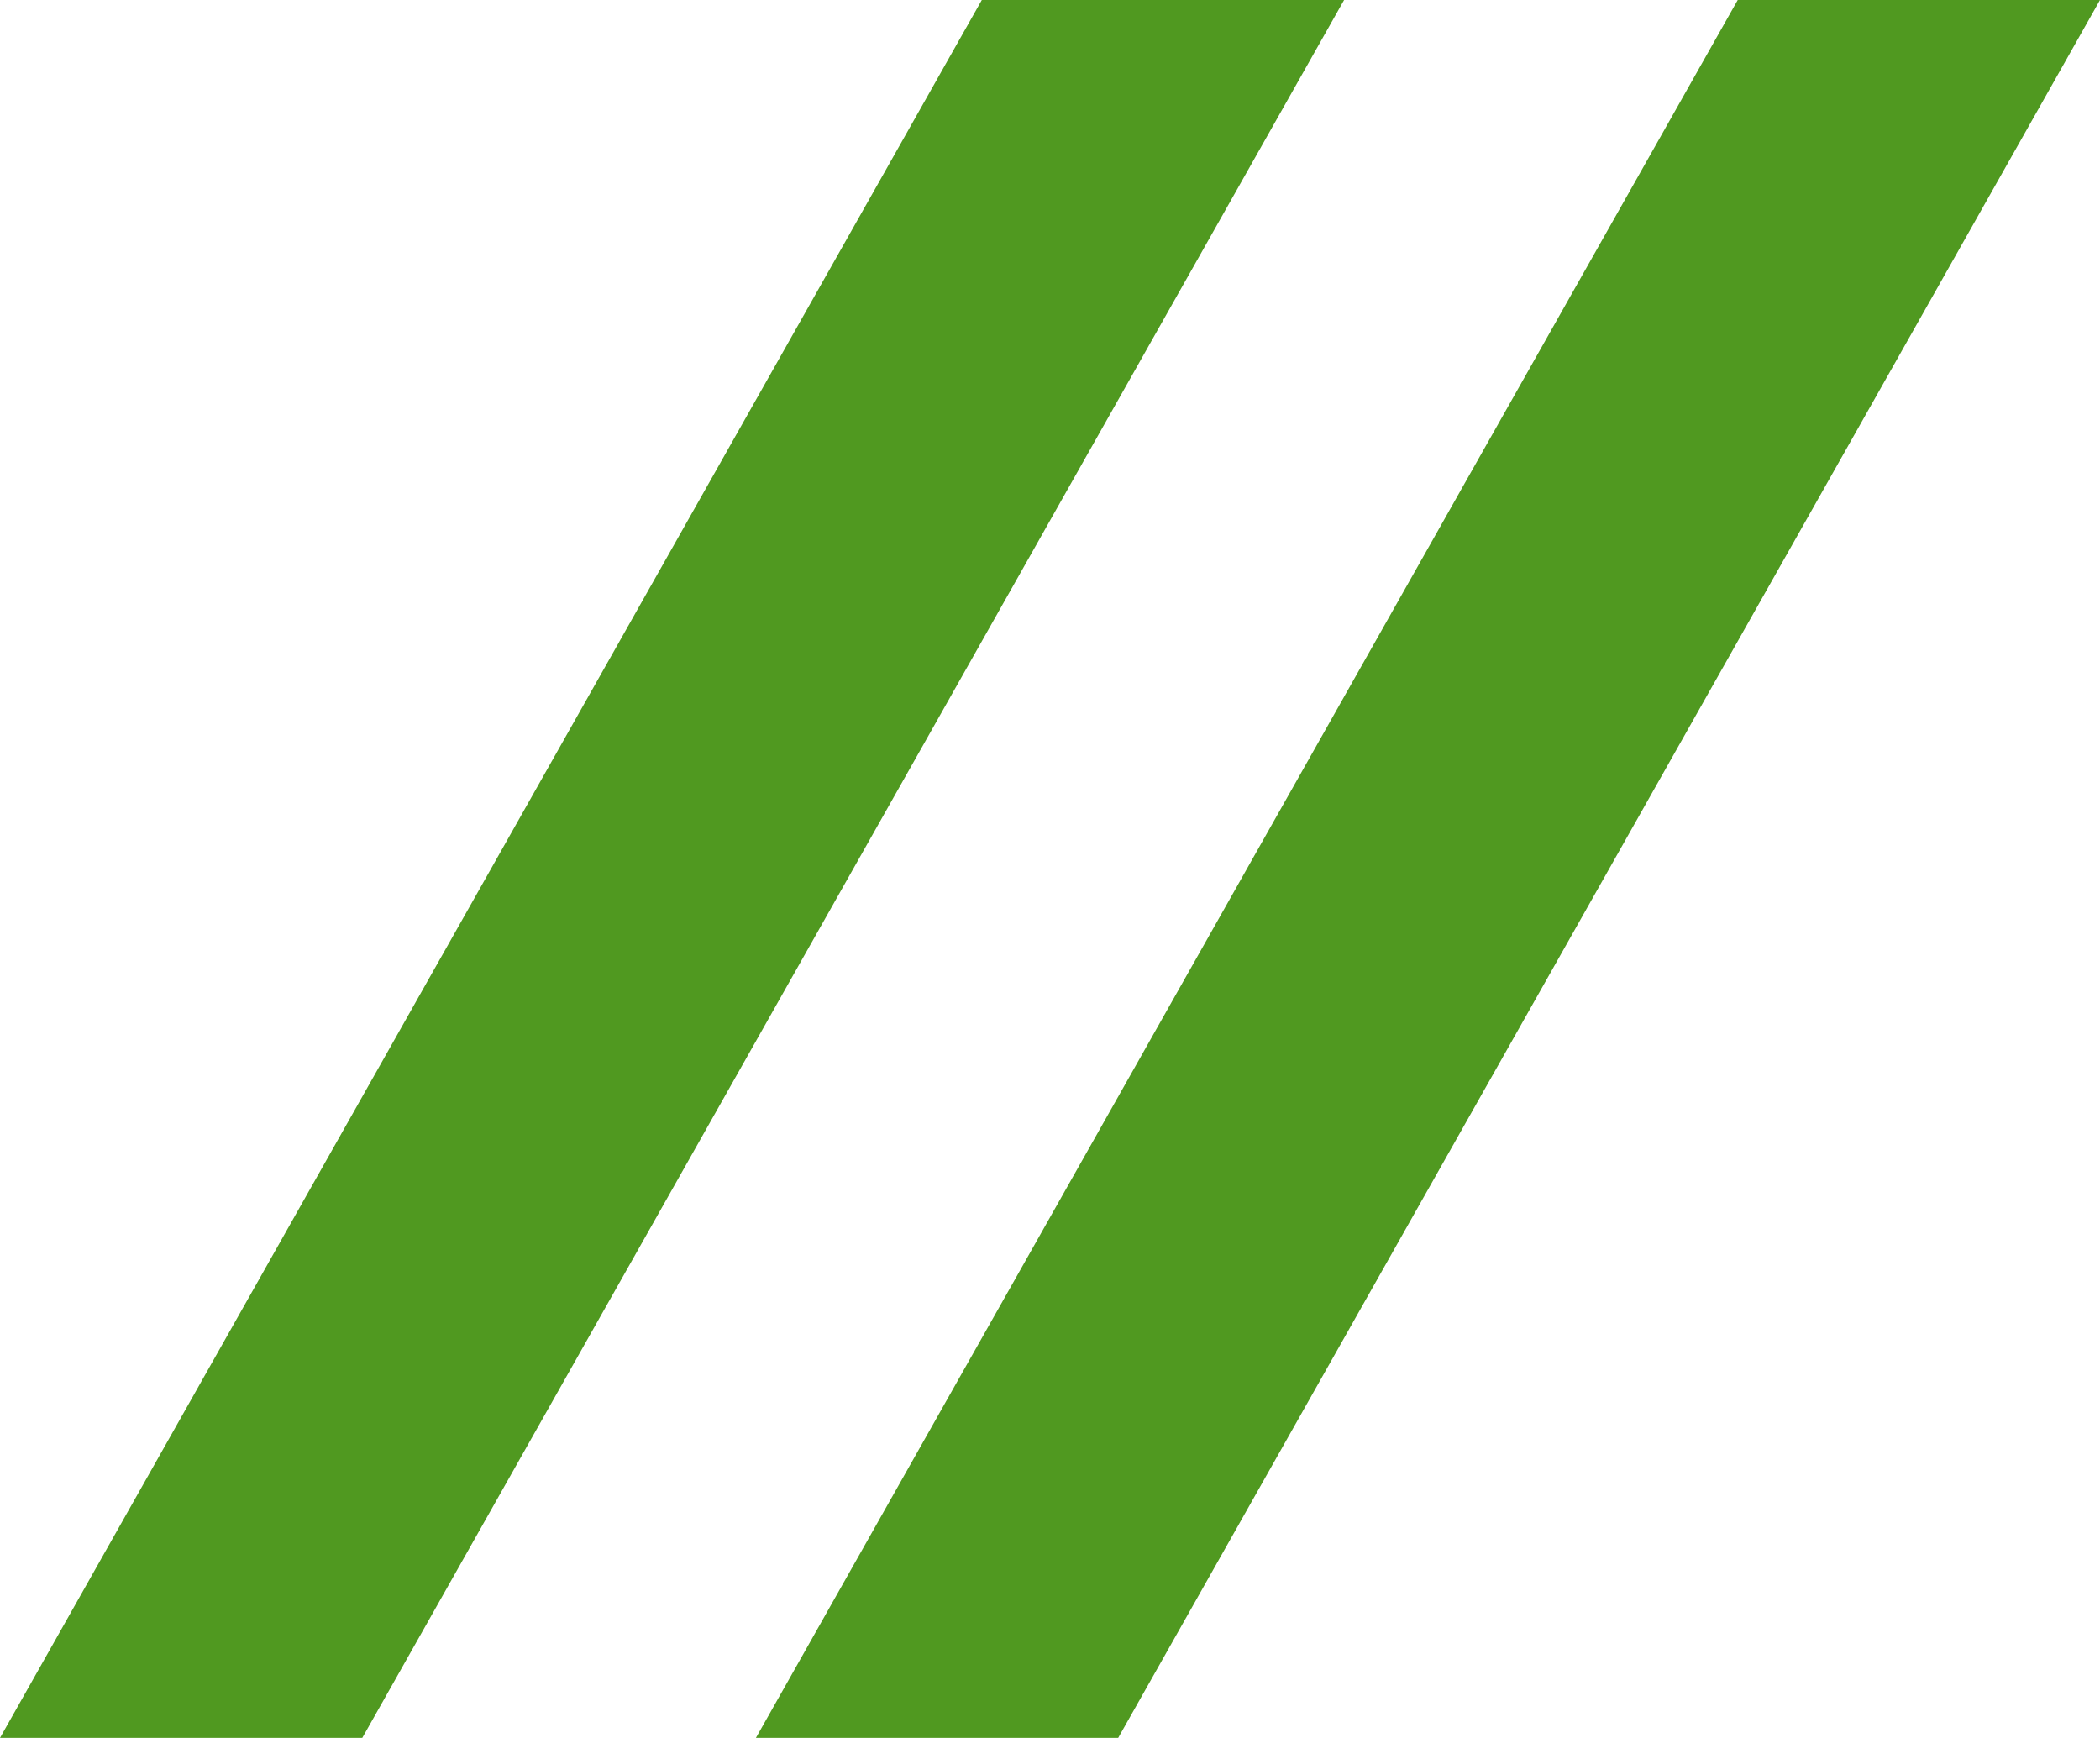 <svg xmlns="http://www.w3.org/2000/svg" width="31.998" height="26.48" viewBox="0 0 31.998 26.48"><path id="elemento-grafico-zambon" d="M-.76,0,14.2-26.48h5.52L4.76,0ZM10.758,0l14.96-26.48h5.52L16.278,0Z" transform="translate(0.76 26.48)" fill="#509920"></path></svg>